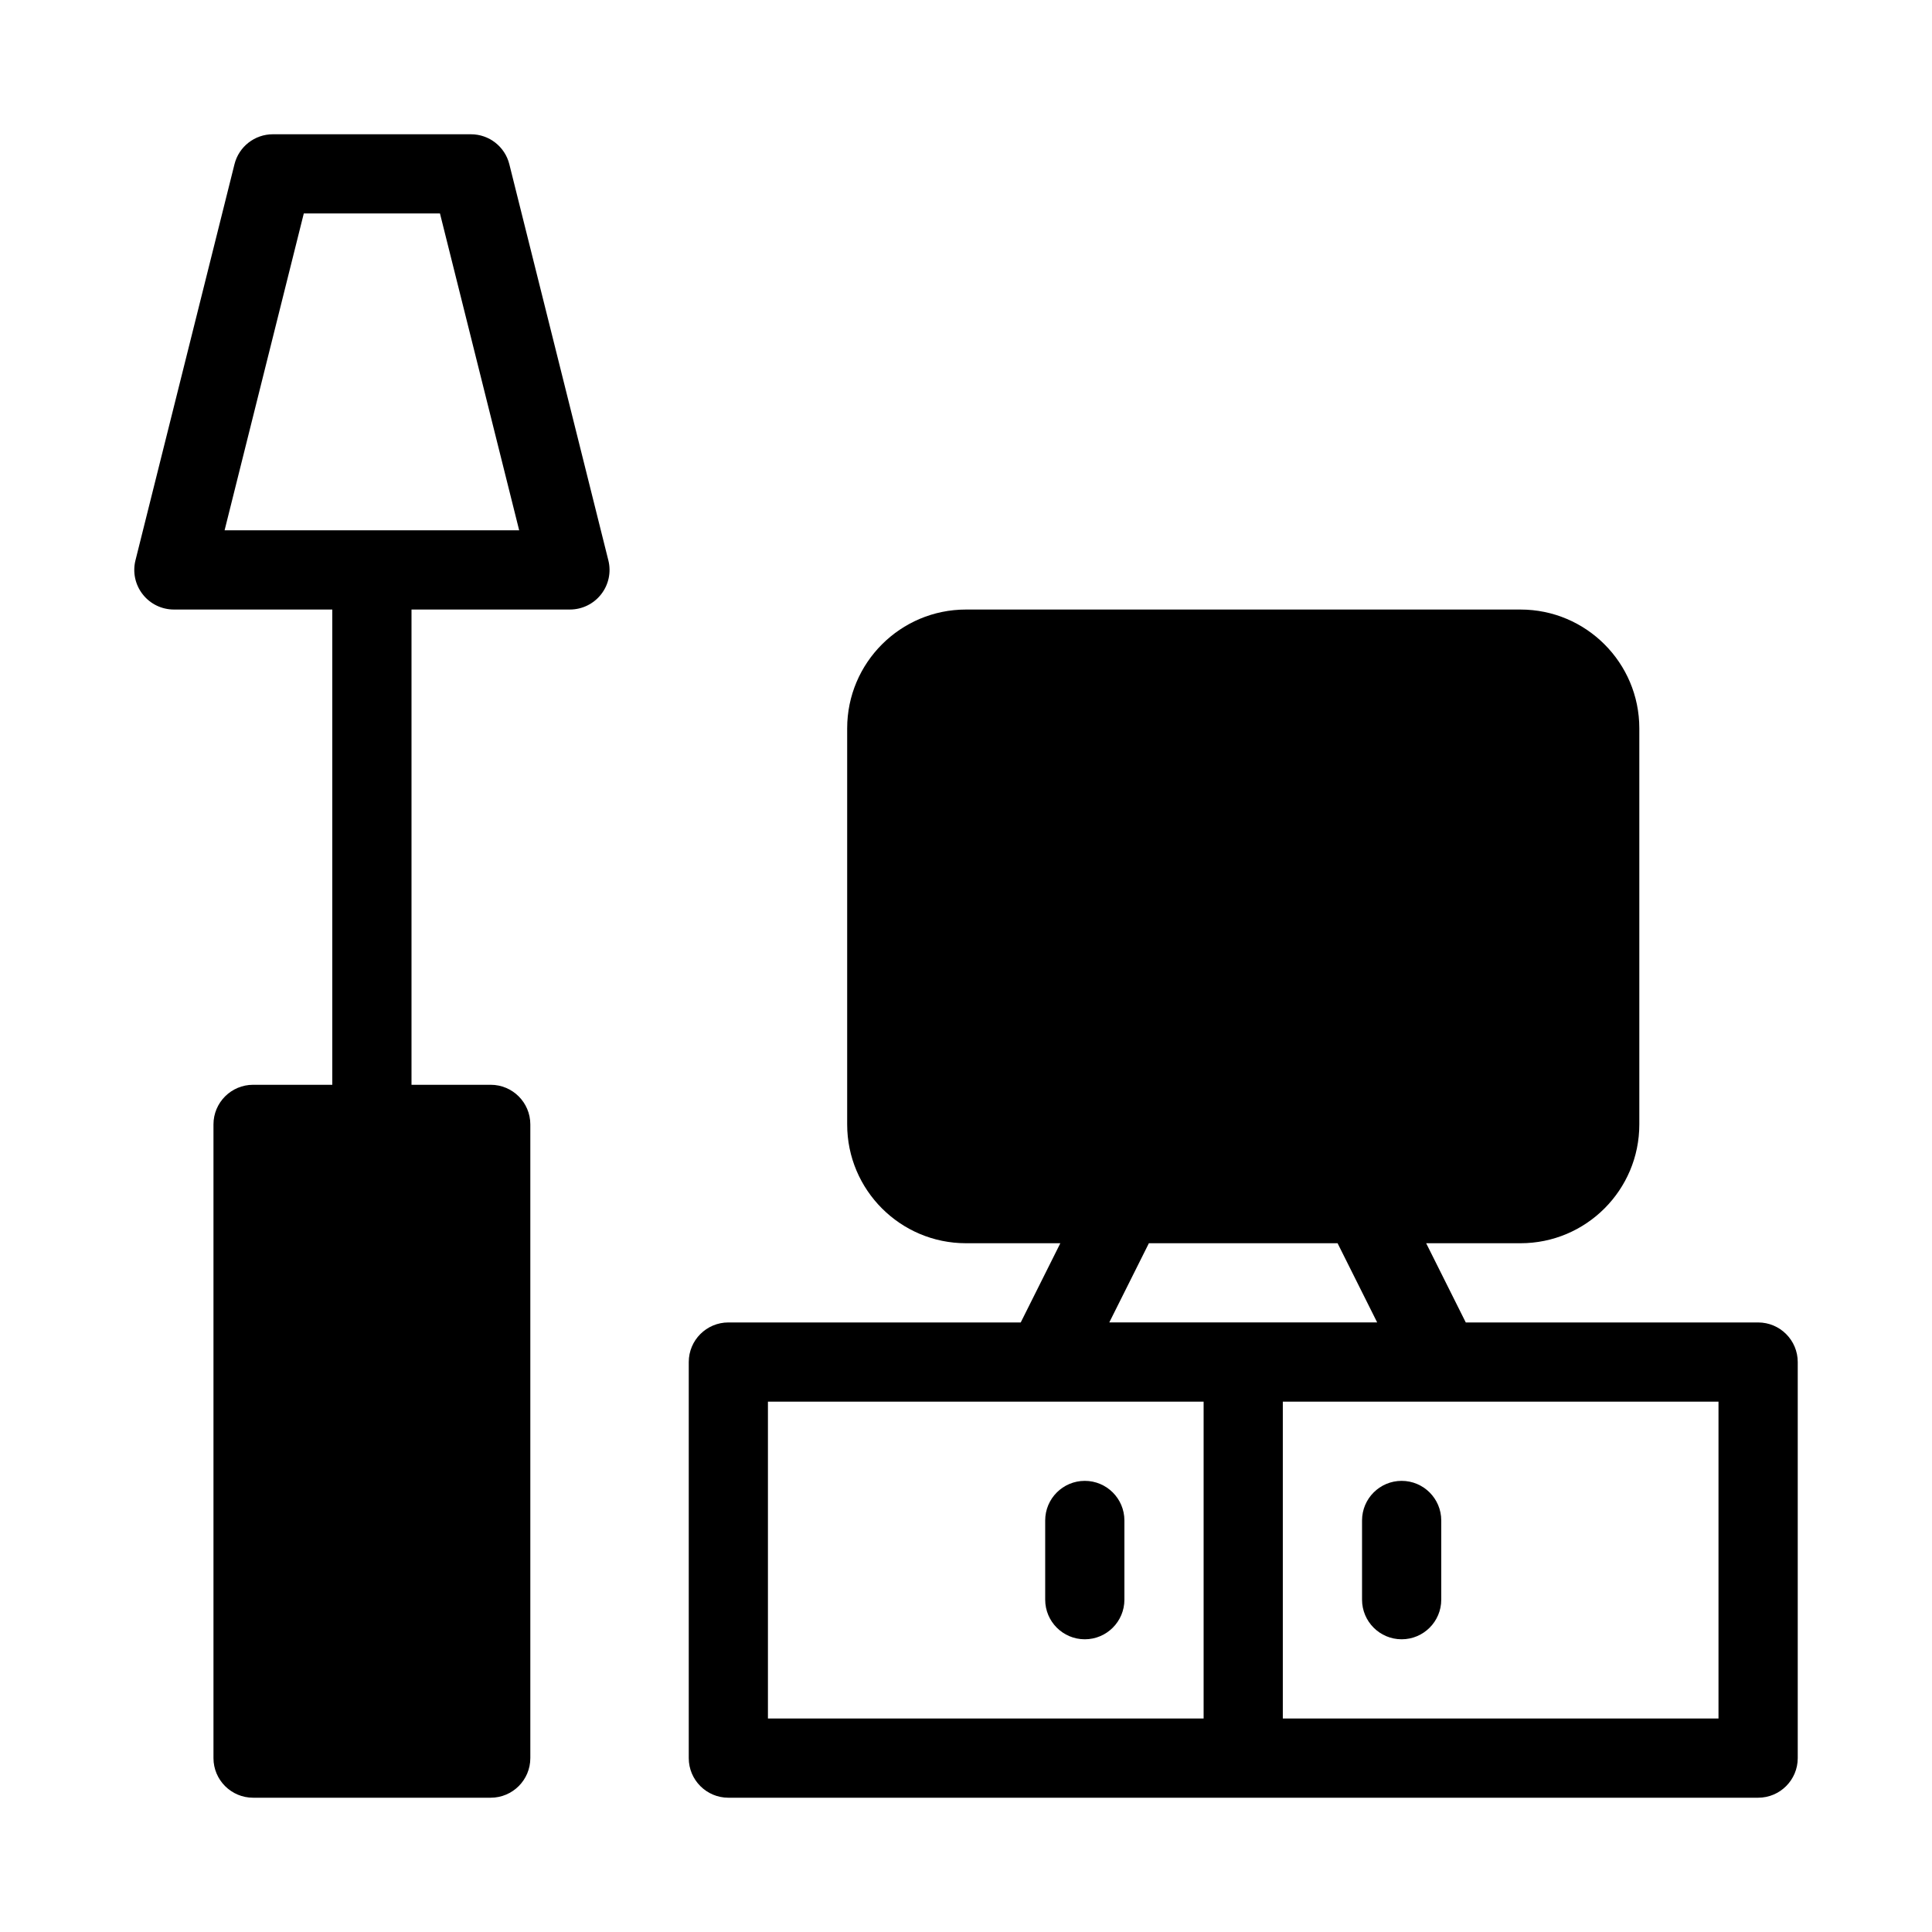 <?xml version="1.0" encoding="UTF-8"?>
<!-- Uploaded to: ICON Repo, www.iconrepo.com, Generator: ICON Repo Mixer Tools -->
<svg fill="#000000" width="800px" height="800px" version="1.1" viewBox="144 144 512 512" xmlns="http://www.w3.org/2000/svg">
 <path d="m425 473.47-10.496 20.992h-77.48c-5.793 0-10.496 4.703-10.496 10.496v104.96c0 5.793 4.703 10.496 10.496 10.496h272.9c5.793 0 10.496-4.703 10.496-10.496v-104.96c0-5.793-4.703-10.496-10.496-10.496h-77.48l-10.496-20.992h25c17.383 0 31.488-14.105 31.488-31.488v-104.96c0-17.383-14.105-31.488-31.488-31.488h-146.95c-17.383 0-31.488 14.105-31.488 31.488v104.96c0 17.383 14.105 31.488 31.488 31.488zm-192.94-167.94v125.95h-20.992c-5.793 0-10.496 4.703-10.496 10.496v167.94c0 5.793 4.703 10.496 10.496 10.496h62.977c5.793 0 10.496-4.703 10.496-10.496v-167.94c0-5.793-4.703-10.496-10.496-10.496h-20.992v-125.95h41.984c3.234 0 6.289-1.492 8.27-4.039 1.996-2.539 2.699-5.867 1.91-9.004l-26.238-104.96c-1.164-4.672-5.363-7.945-10.18-7.945h-52.48c-4.816 0-9.016 3.273-10.18 7.945l-26.238 104.96c-0.789 3.137-0.082 6.465 1.91 9.004 1.984 2.551 5.039 4.039 8.27 4.039h41.984zm367.36 209.92h-115.46v83.969h115.46zm-136.45 83.969v-83.969h-115.46v83.969zm-41.984-52.48v20.992c0 5.793 4.703 10.496 10.496 10.496s10.496-4.703 10.496-10.496v-20.992c0-5.793-4.703-10.496-10.496-10.496s-10.496 4.703-10.496 10.496zm83.969 0v20.992c0 5.793 4.703 10.496 10.496 10.496s10.496-4.703 10.496-10.496v-20.992c0-5.793-4.703-10.496-10.496-10.496s-10.496 4.703-10.496 10.496zm-56.488-73.473-10.496 20.992h70.996l-10.496-20.992zm-166.88-188.93h-78.07l20.992-83.969h36.086z" fill-rule="evenodd"/>
</svg>
